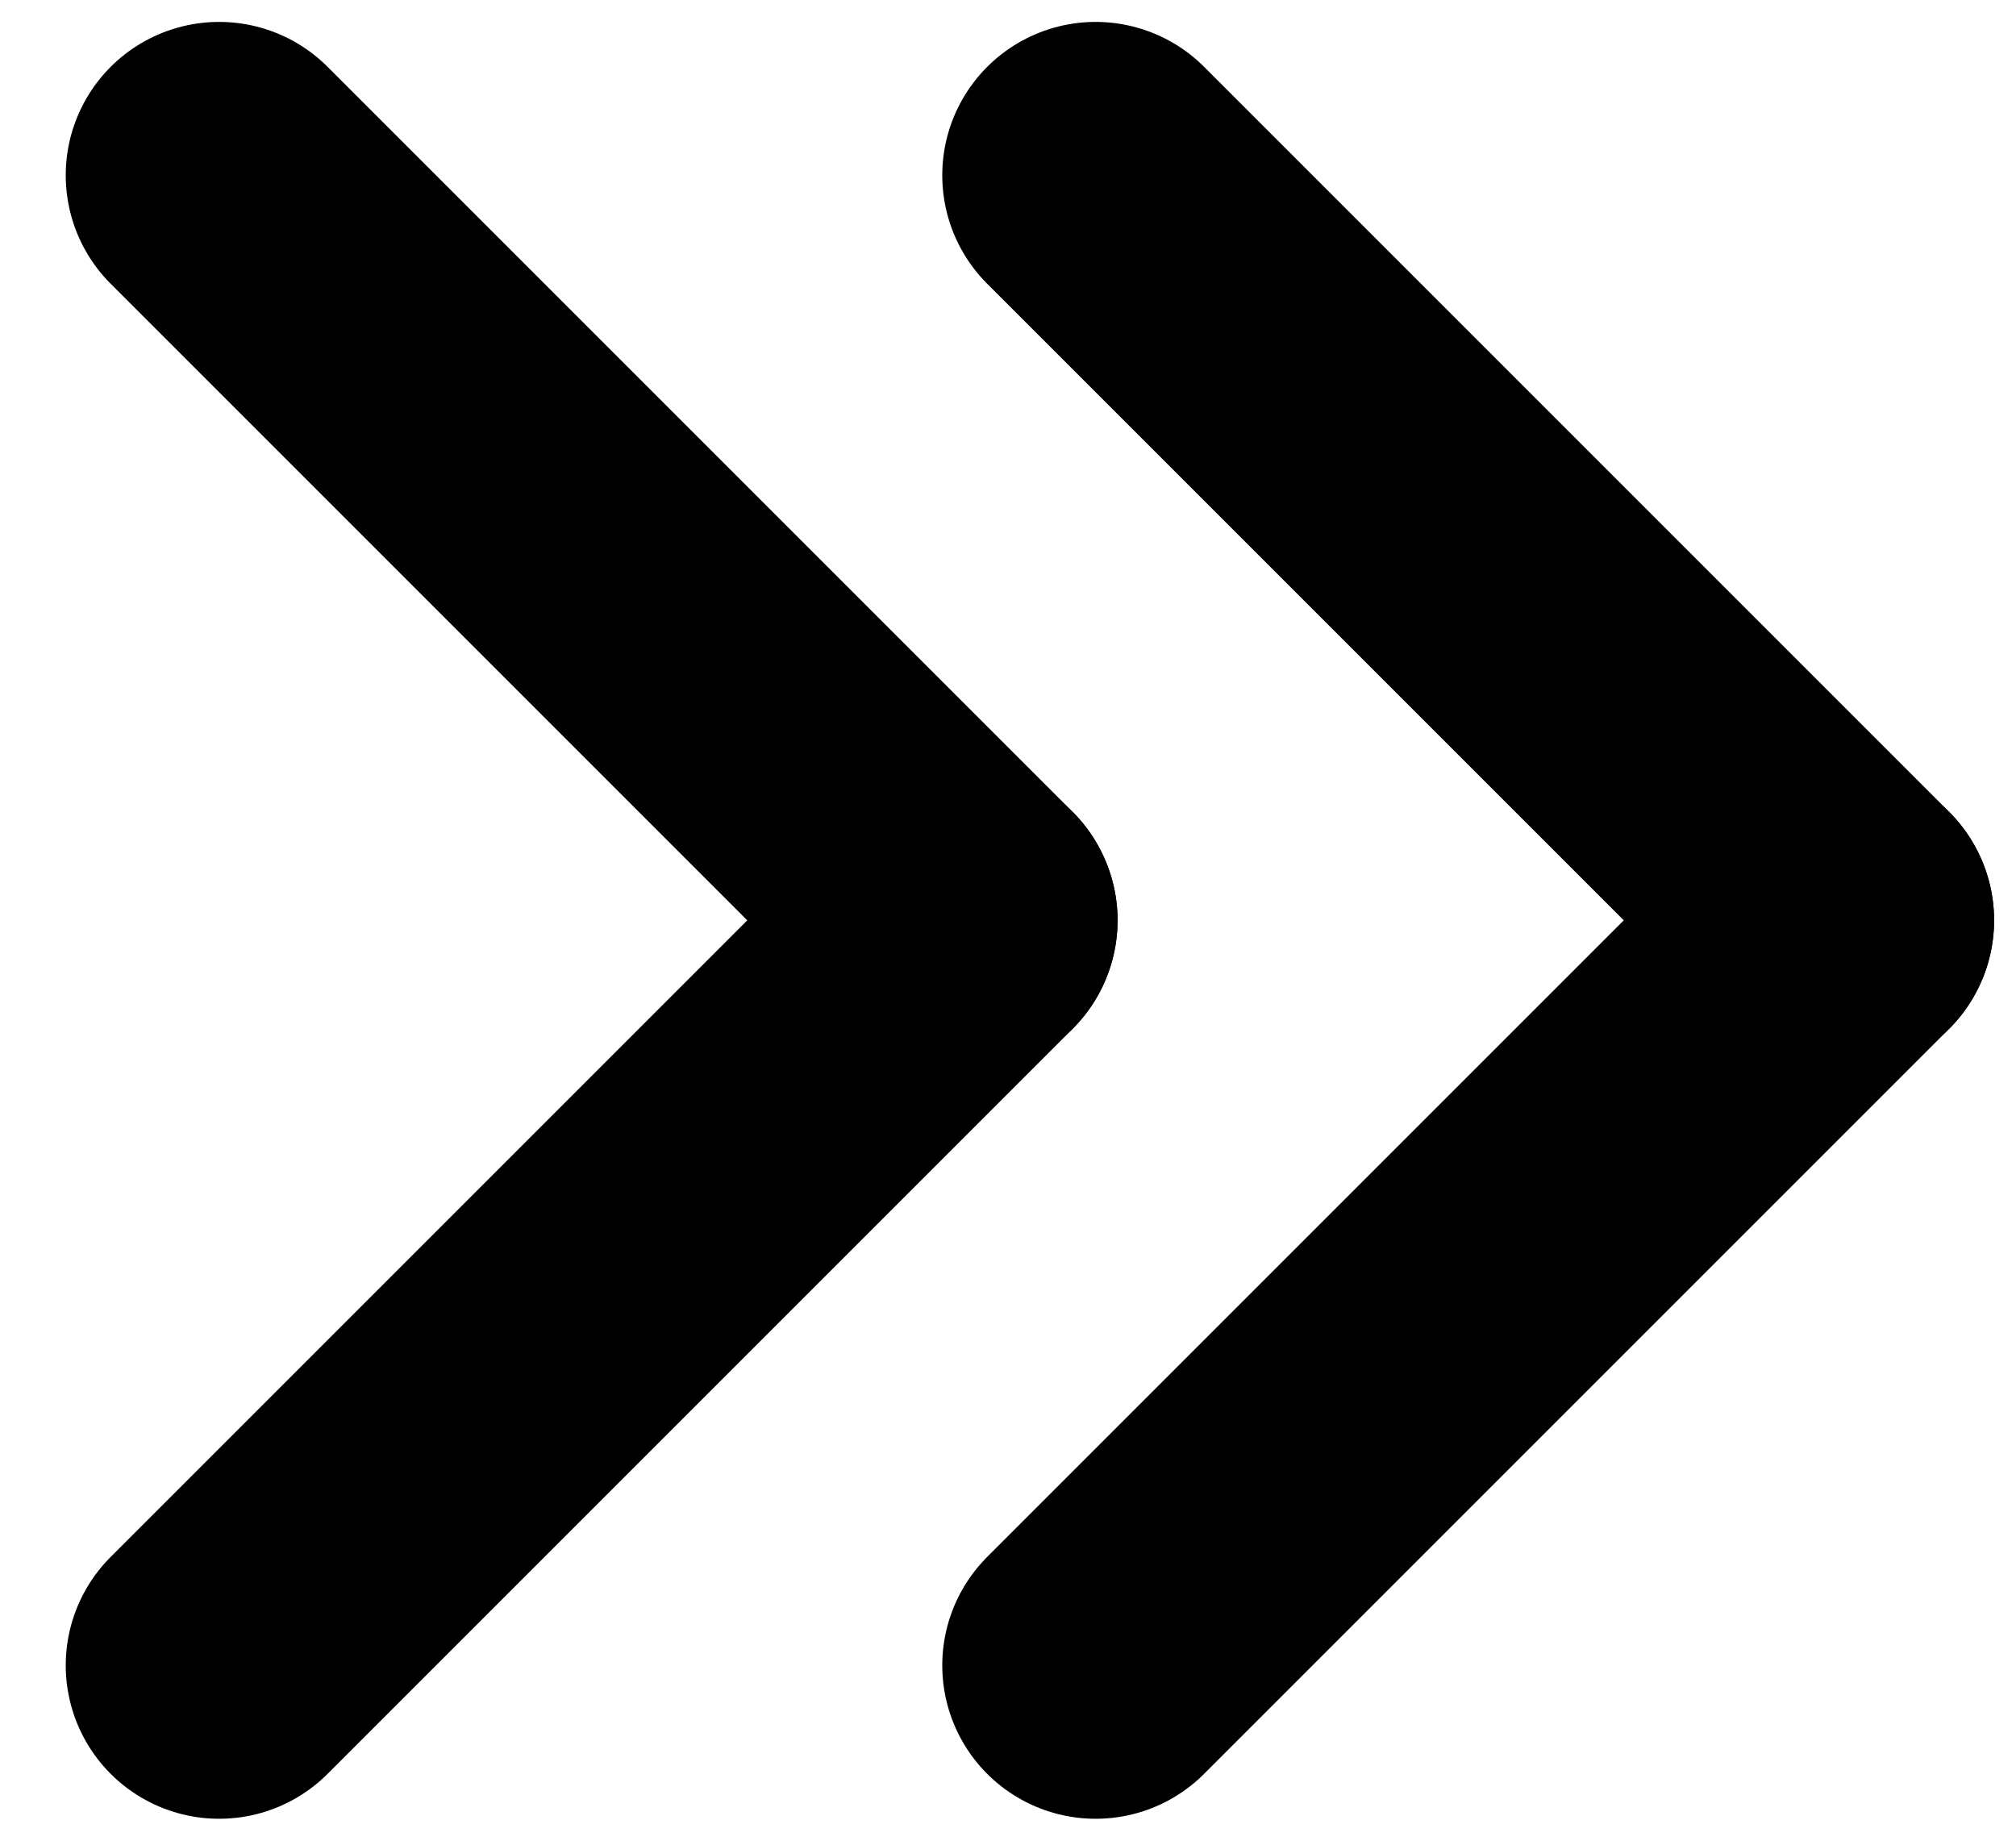 <svg width="23" height="21" viewBox="0 0 23 21" fill="none" xmlns="http://www.w3.org/2000/svg">
<g clip-path="url(#clip0_921_1030)">
<path d="M21 10.5L12.5 19" stroke="black" stroke-width="3.5" stroke-linecap="round"/>
<path d="M12.5 2L21 10.5" stroke="black" stroke-width="3.5" stroke-linecap="round"/>
<path d="M11 10.5L2.5 19" stroke="black" stroke-width="3.5" stroke-linecap="round"/>
<path d="M2.5 2L11 10.5" stroke="black" stroke-width="3.5" stroke-linecap="round"/>
</g>
<defs>
<clipPath id="clip0_921_1030">
<rect width="23" height="21" fill="white"/>
</clipPath>
</defs>
</svg>

